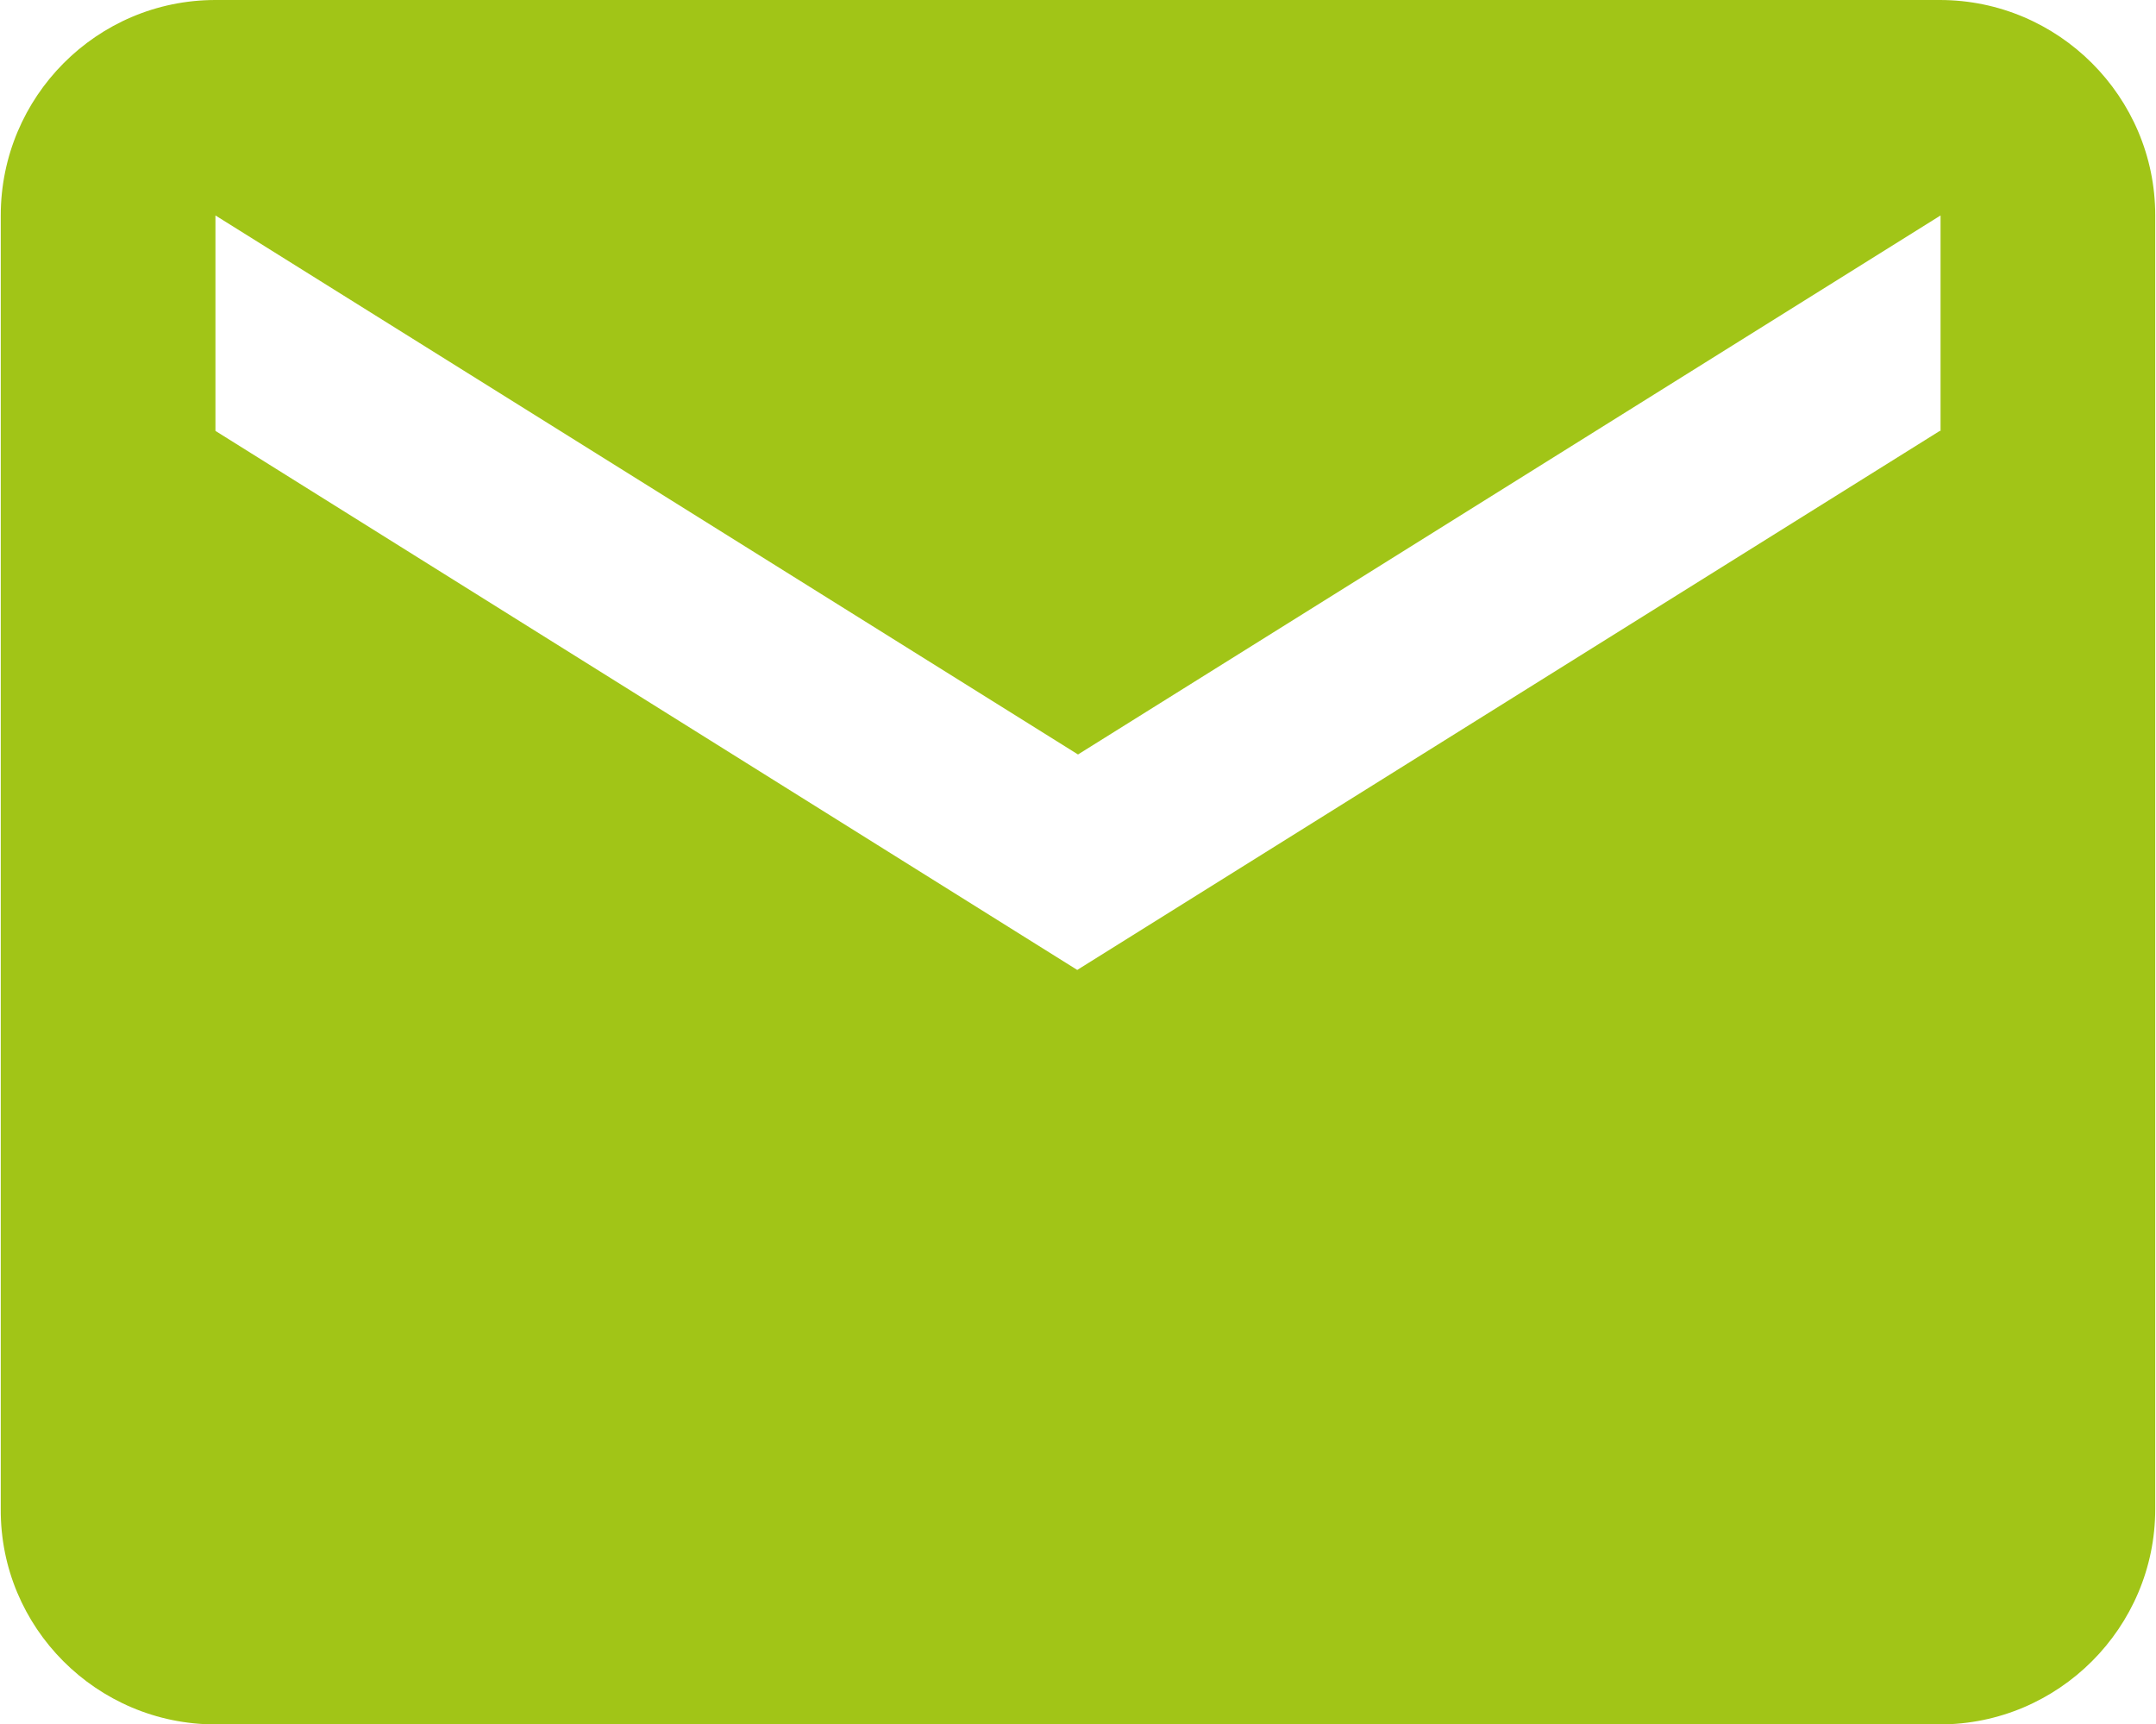 <?xml version="1.0" encoding="UTF-8"?><svg id="Ebene_2" xmlns="http://www.w3.org/2000/svg" viewBox="0 0 28.52 22.81"><defs><style>.cls-1{fill:#a1c517;}</style></defs><g id="grid_helpers"><path class="cls-1" d="M25.66,0H2.85C1.28,0,.01,1.28.01,2.85v17.11c-.01,1.57,1.27,2.85,2.84,2.85h22.81c1.57,0,2.85-1.28,2.85-2.85V2.85c0-1.57-1.28-2.85-2.85-2.85ZM25.66,5.7l-11.41,7.13L2.85,5.7v-2.85l11.41,7.13,11.41-7.13v2.85Z"/></g></svg>